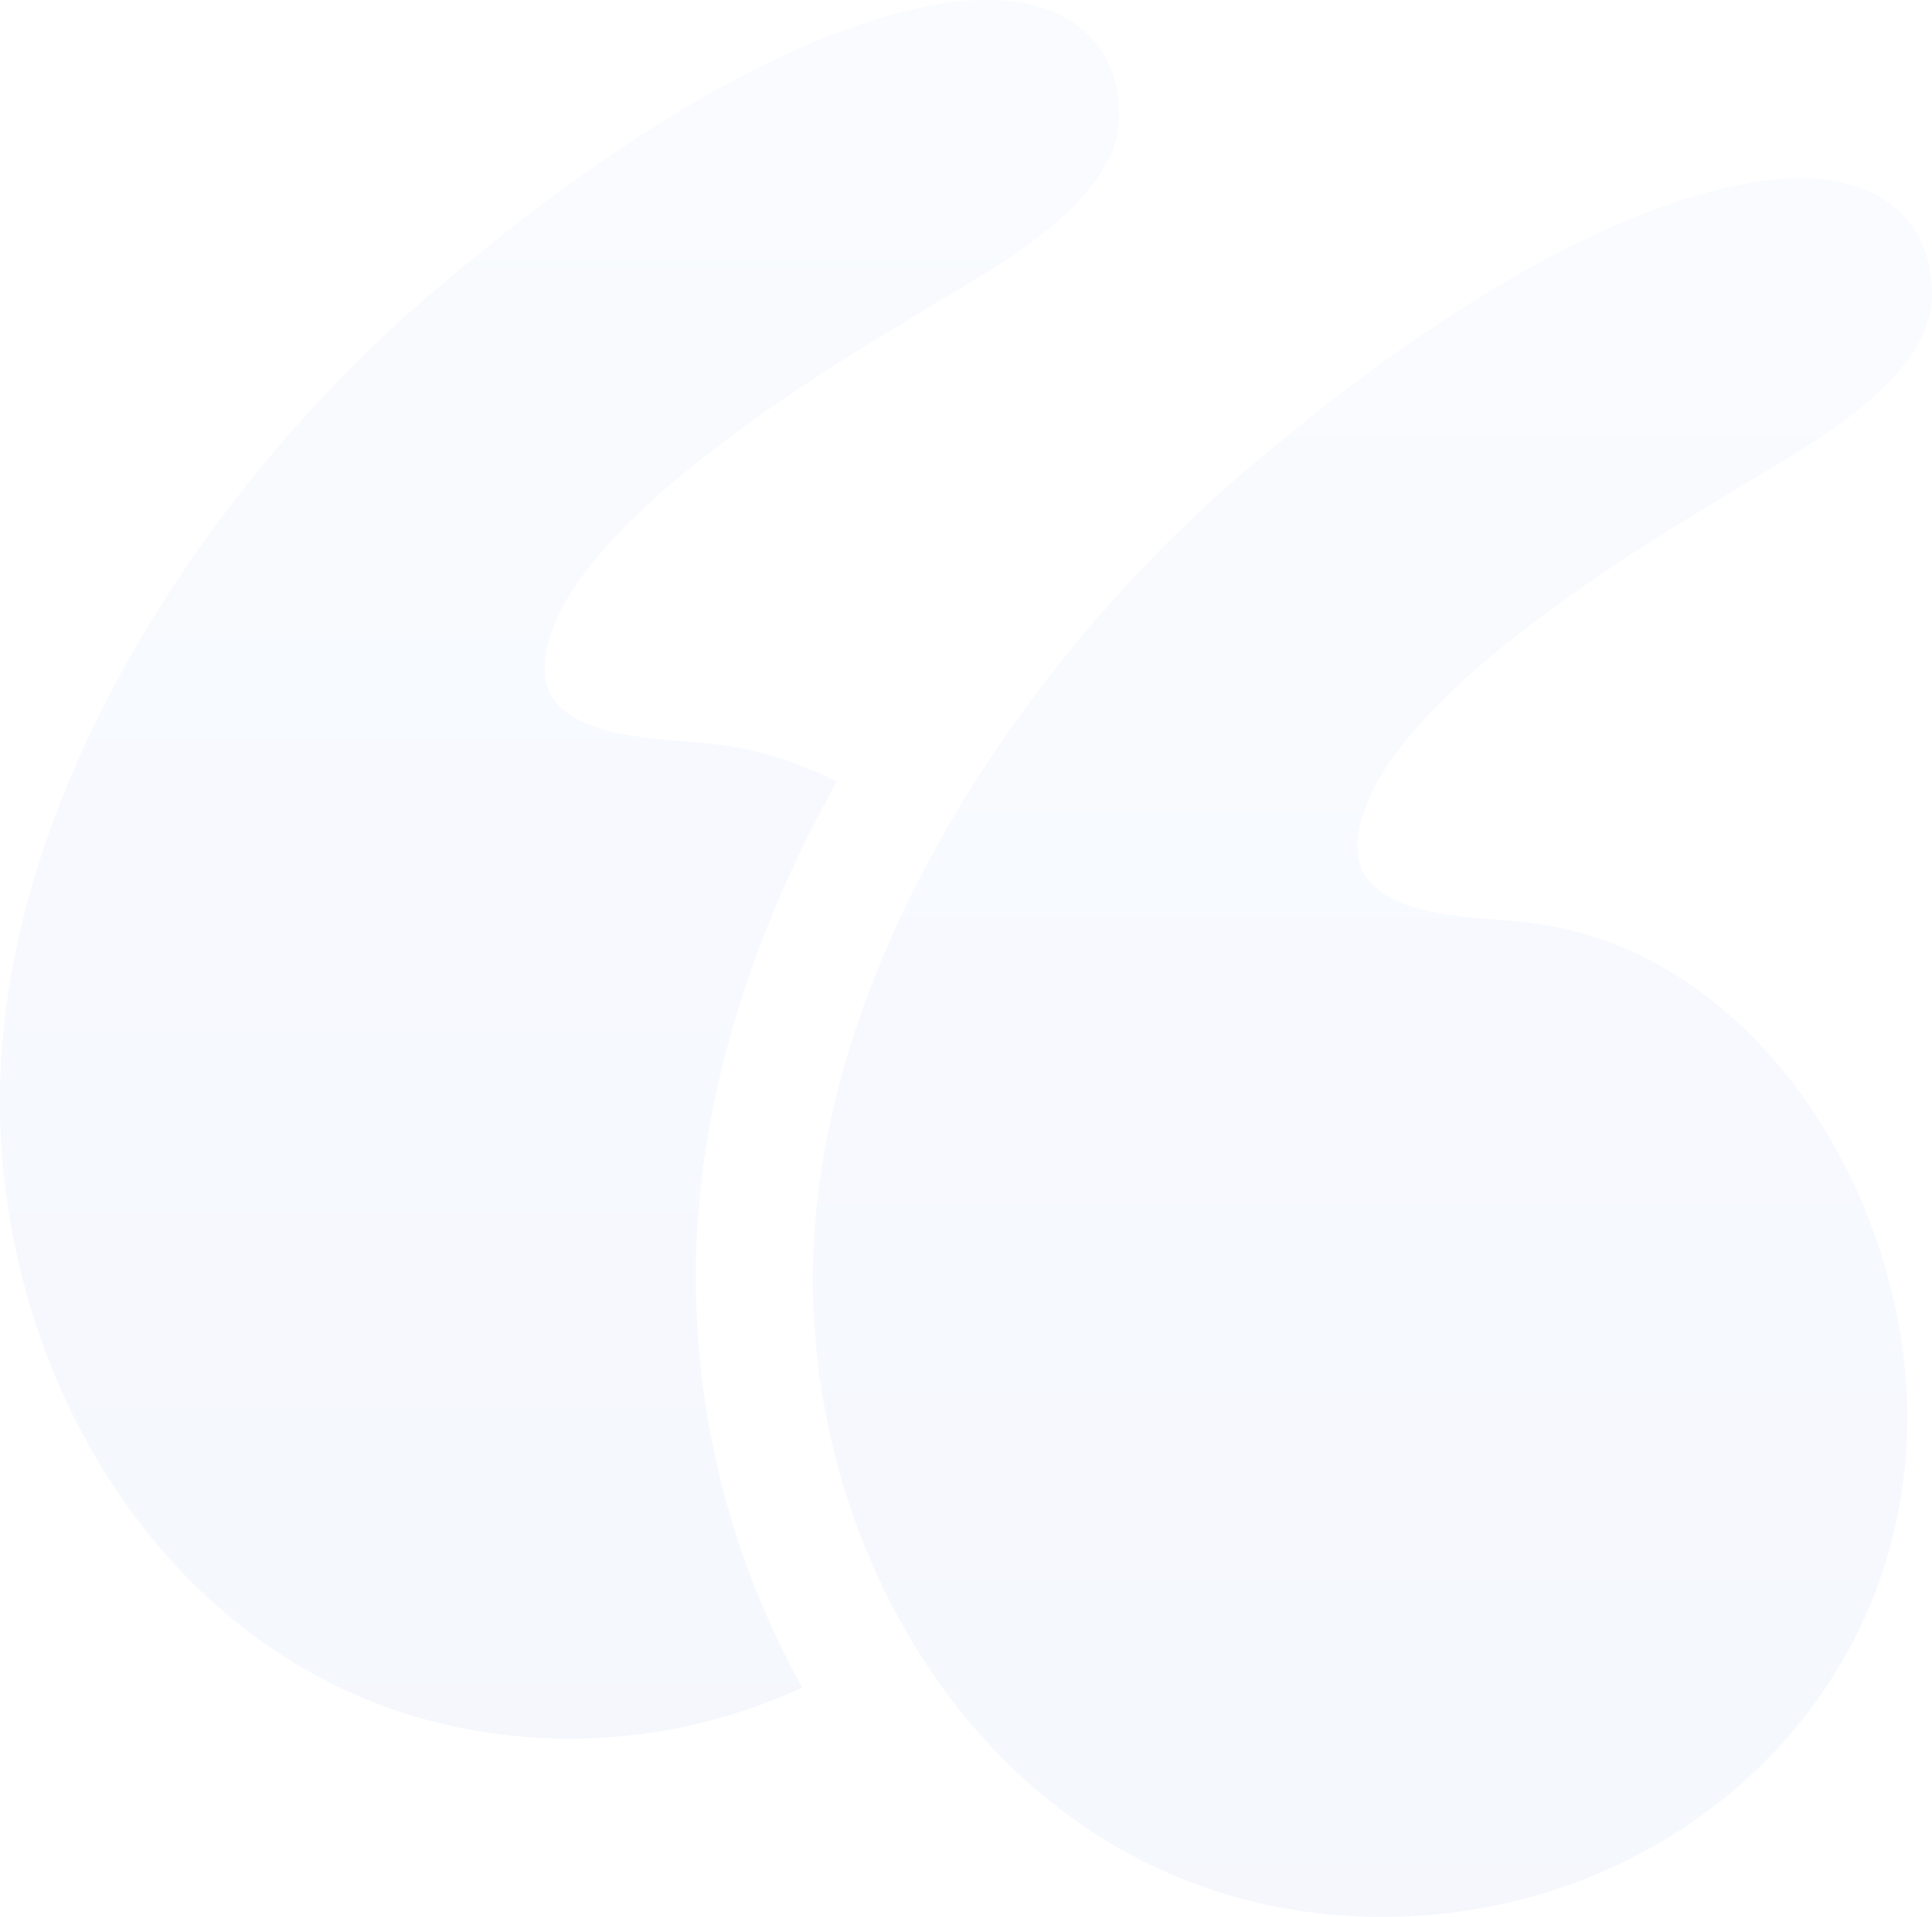 <svg xmlns="http://www.w3.org/2000/svg" width="121.099" height="120.177" viewBox="0 0 121.099 120.177">
    <defs>
        <style>
            .cls-1{opacity:.044}.cls-2{fill:url(#linear-gradient)}
        </style>
        <linearGradient id="linear-gradient" x1=".5" x2=".5" y2="1" gradientUnits="objectBoundingBox">
            <stop offset="0" stop-color="#79a4f5"/>
            <stop offset="1" stop-color="#0e4fcc"/>
        </linearGradient>
    </defs>
    <g id="quotes_above" class="cls-1" data-name="quotes above">
        <path id="Path_56" d="M44.074 46.578c-3.1-.307-9.933-.307-9.933-4.612 0-5.841 8.691-13.527 22.658-21.829 4.344-2.768 13.348-7.071 13.348-12.914 0-4.612-3.415-7.993-10.554-7.071-6.829.922-17.383 5.534-31.349 17.217C13.656 29.361 0 49.346 0 69.023c0 19.985 13.656 39.97 35.7 39.97 17.691 0 32.9-13.221 32.9-31.362-.006-13.831-9.627-29.822-24.526-31.053z" class="cls-2" data-name="Path 56" transform="translate(50.951 11.183)"/>
        <path id="Path_57" d="M52.44 49.01a22.02 22.02 0 0 0-8.363-2.432c-3.1-.307-9.933-.307-9.933-4.612 0-5.841 8.691-13.527 22.658-21.829 4.346-2.768 13.347-7.071 13.347-12.914 0-4.612-3.416-7.993-10.554-7.071-6.829.922-17.383 5.534-31.349 17.217C13.658 29.361 0 49.346 0 69.025c0 19.985 13.656 39.97 35.7 39.97a34.607 34.607 0 0 0 14.581-3.2A53.181 53.181 0 0 1 43.61 80.1c.002-10.98 3.572-21.631 8.83-31.09z" class="cls-2" data-name="Path 57"/>
    </g>
</svg>

